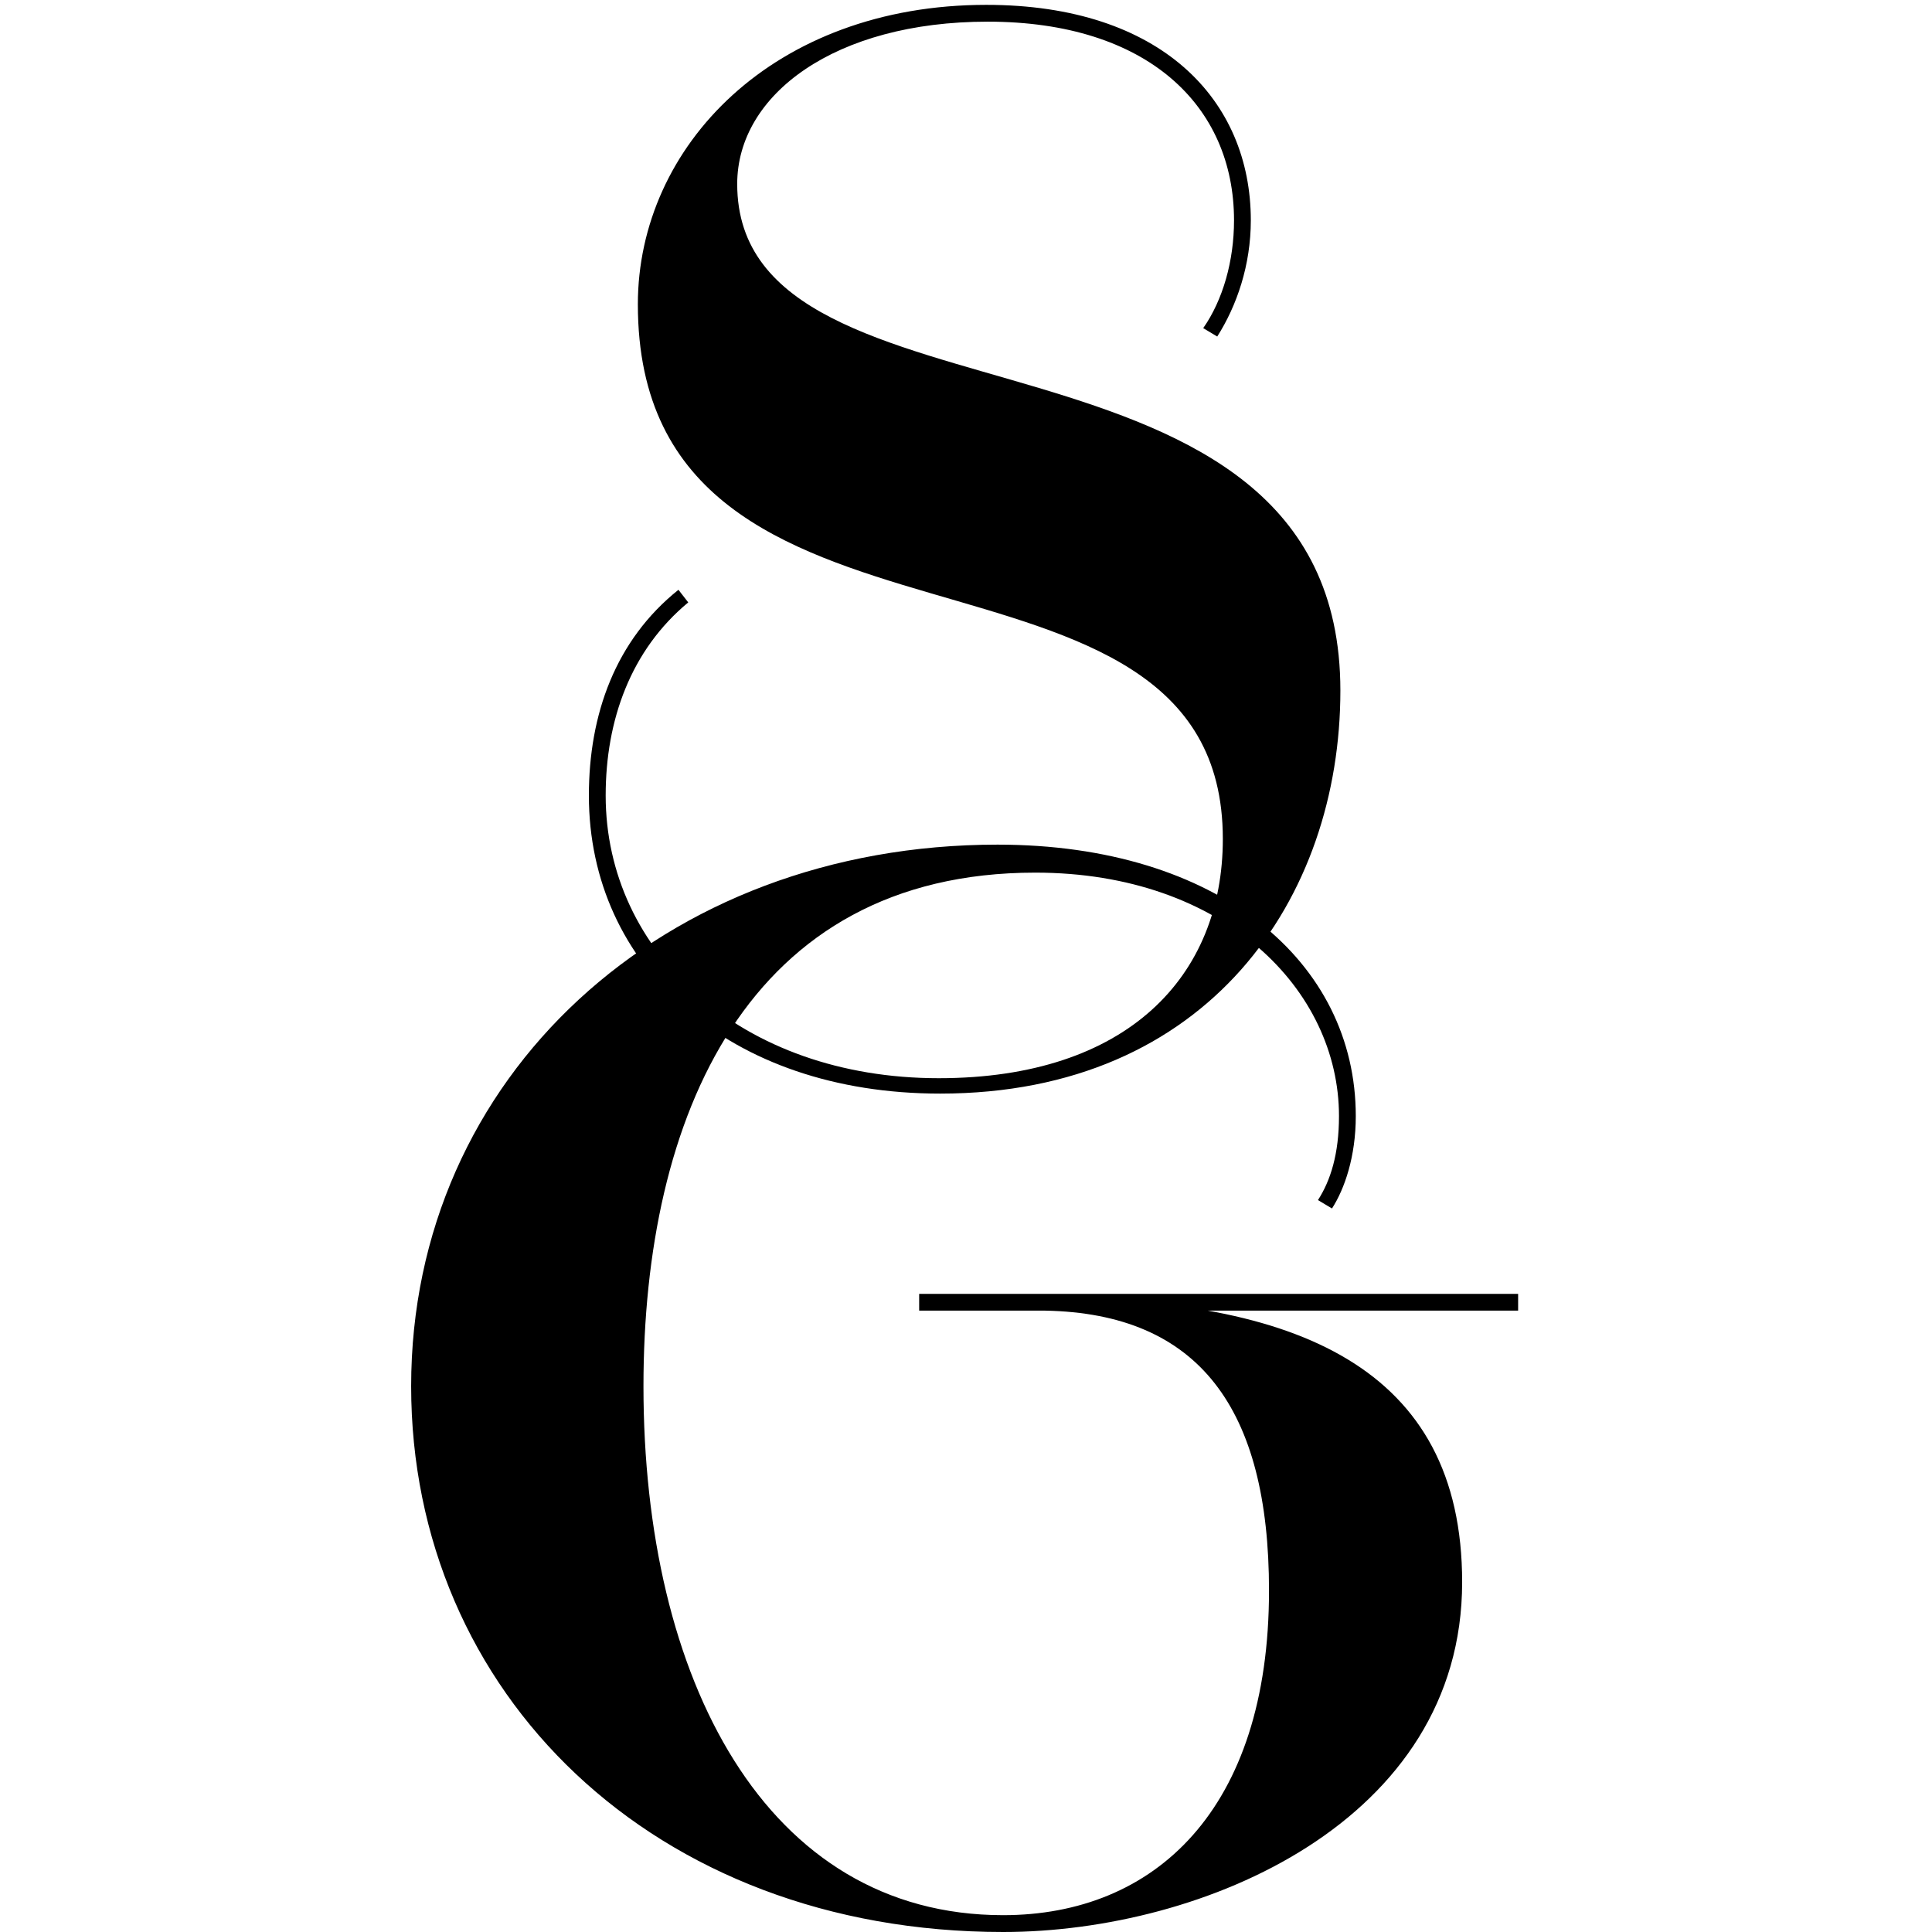 <?xml version="1.0" encoding="UTF-8"?>
<svg xmlns="http://www.w3.org/2000/svg" width="512" height="512" viewBox="0 0 136.213 237.147">
  <!-- Monochrome mask icon for Safari pinned tabs (no background) -->
  <g id="group-R5">
    <path id="path2"
      d="m 164.031,1048.84 c 0,74.93 24.535,143.39 82.664,189.89 l 9.035,-11.64 c -52.964,-43.93 -76.199,-108.48 -76.199,-178.25 0,-144.649 125.274,-260.867 307.371,-260.867 174.383,0 262.207,94.285 262.207,220.837 0,308.67 -539.879,131.76 -539.879,493.39 0,145.92 125.29,276.38 321.606,276.38 161.449,0 244.105,-87.83 244.105,-198.89 0,-41.33 -12.933,-78.79 -31,-107.22 l -12.929,7.76 c 18.097,25.84 28.429,62 28.429,99.46 0,105.9 -80.089,183.38 -227.316,183.38 -140.785,0 -231.203,-67.15 -231.203,-149.82 0,-240.2 556.672,-105.88 556.672,-467.52 0,-191.148 -121.418,-371.96 -369.391,-371.96 -195.015,0 -324.172,117.523 -324.172,275.07"
      fill="#000" transform="matrix(0.133,0,0,-0.133,0,237.147)"/>
    <path id="path3"
      d="m 0,503.719 c 0,285.437 232.473,499.821 541.176,499.821 204.051,0 330.637,-108.489 330.637,-250.552 h -15.5 c 0,116.231 -105.918,224.719 -280.27,224.719 -266.074,0 -361.637,-226.016 -361.637,-473.988 0,-269.938 112.364,-488.188 331.938,-488.188 139.484,0 245.379,96.848 245.379,299.641 0,167.879 -64.563,255.707 -206.649,258.297 v 11.613 c 231.184,0 384.899,-63.262 384.899,-262.184 C 969.973,102.051 731.027,0 546.344,0 223.441,0 0,220.879 0,503.719 m 468.855,85.23 H 1021.64 V 573.48 H 468.855 Z m 402.958,164.039 c 0,-37.457 -10.333,-67.156 -21.965,-85.25 l -12.926,7.762 c 11.633,18.07 19.391,42.629 19.391,77.488 h 15.5"
      fill="#000" transform="matrix(0.133,0,0,-0.133,0,237.147)"/>
  </g>
</svg>
